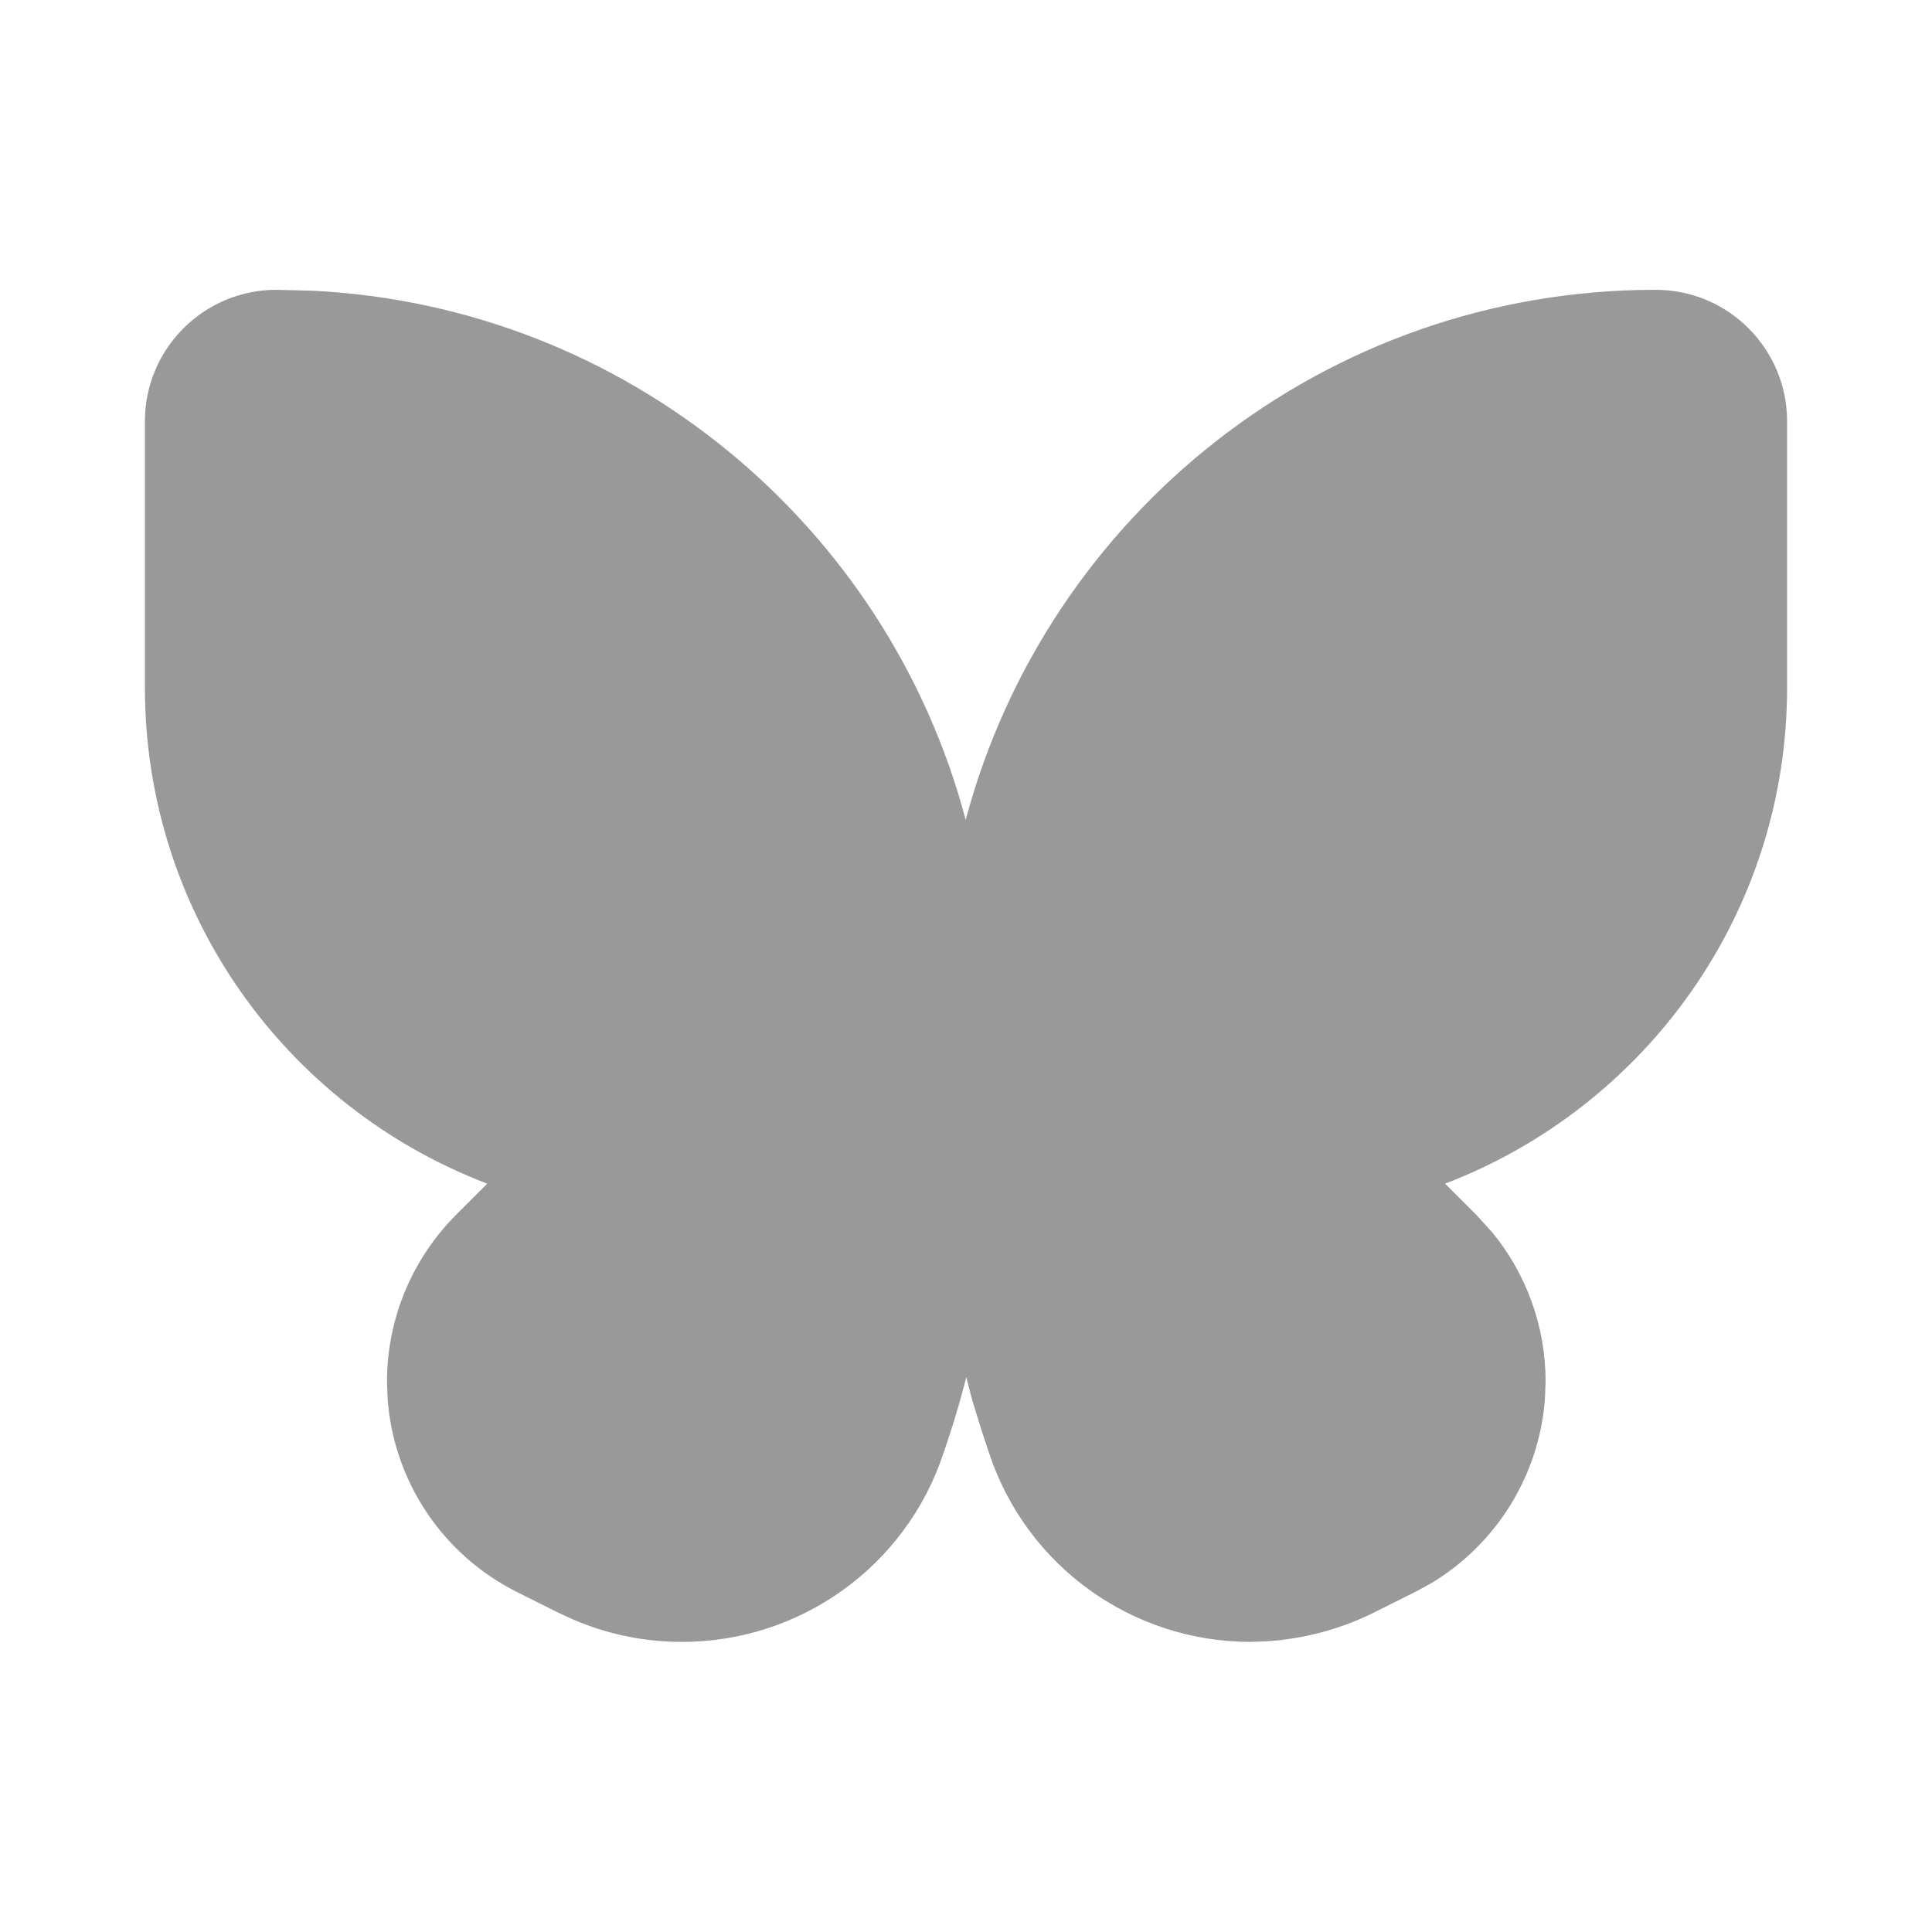 <svg xmlns="http://www.w3.org/2000/svg" viewBox="0 0 640 640"><!--! Font Awesome Pro 7.1.0 by @fontawesome - https://fontawesome.com License - https://fontawesome.com/license (Commercial License) Copyright 2025 Fonticons, Inc. --><path opacity=".4" fill="currentColor" d="M548.4 96C572.5 96 592 115.5 592 139.6L592 227.7C592 302.8 544.9 366.8 478.7 392.1L489.1 402.5L494.3 408.2C505.7 422.1 512 439.5 512 457.6L511.8 463.1C510 488.6 495.7 511.7 473.7 524.7L468.9 527.3L455.1 534.2C444 539.7 432 542.9 419.6 543.7L414.3 543.9C375 543.9 340.1 518.8 327.7 481.5L327.7 481.5L325.4 474.6L322.3 464.6C321.5 461.8 320.8 459 320.1 456.2C318.5 462.4 316.8 468.5 314.8 474.6L312.5 481.5L312.5 481.5C300.1 518.8 265.2 543.9 225.9 543.9C213.5 543.9 201.3 541.4 189.9 536.5L185.1 534.3L171.3 527.4C146.5 515 130.3 490.5 128.4 463.2L128.2 457.7C128.2 437 136.4 417.2 151 402.5L161.4 392.1C95 366.8 48 302.8 48 227.7L48 139.6C48 115.5 67.5 96 91.6 96L103.4 96.3C207.6 101.4 294.1 174.1 319.9 271.6C346.8 170.5 438.9 96 548.4 96z"/><path fill="currentColor" d=""/></svg>